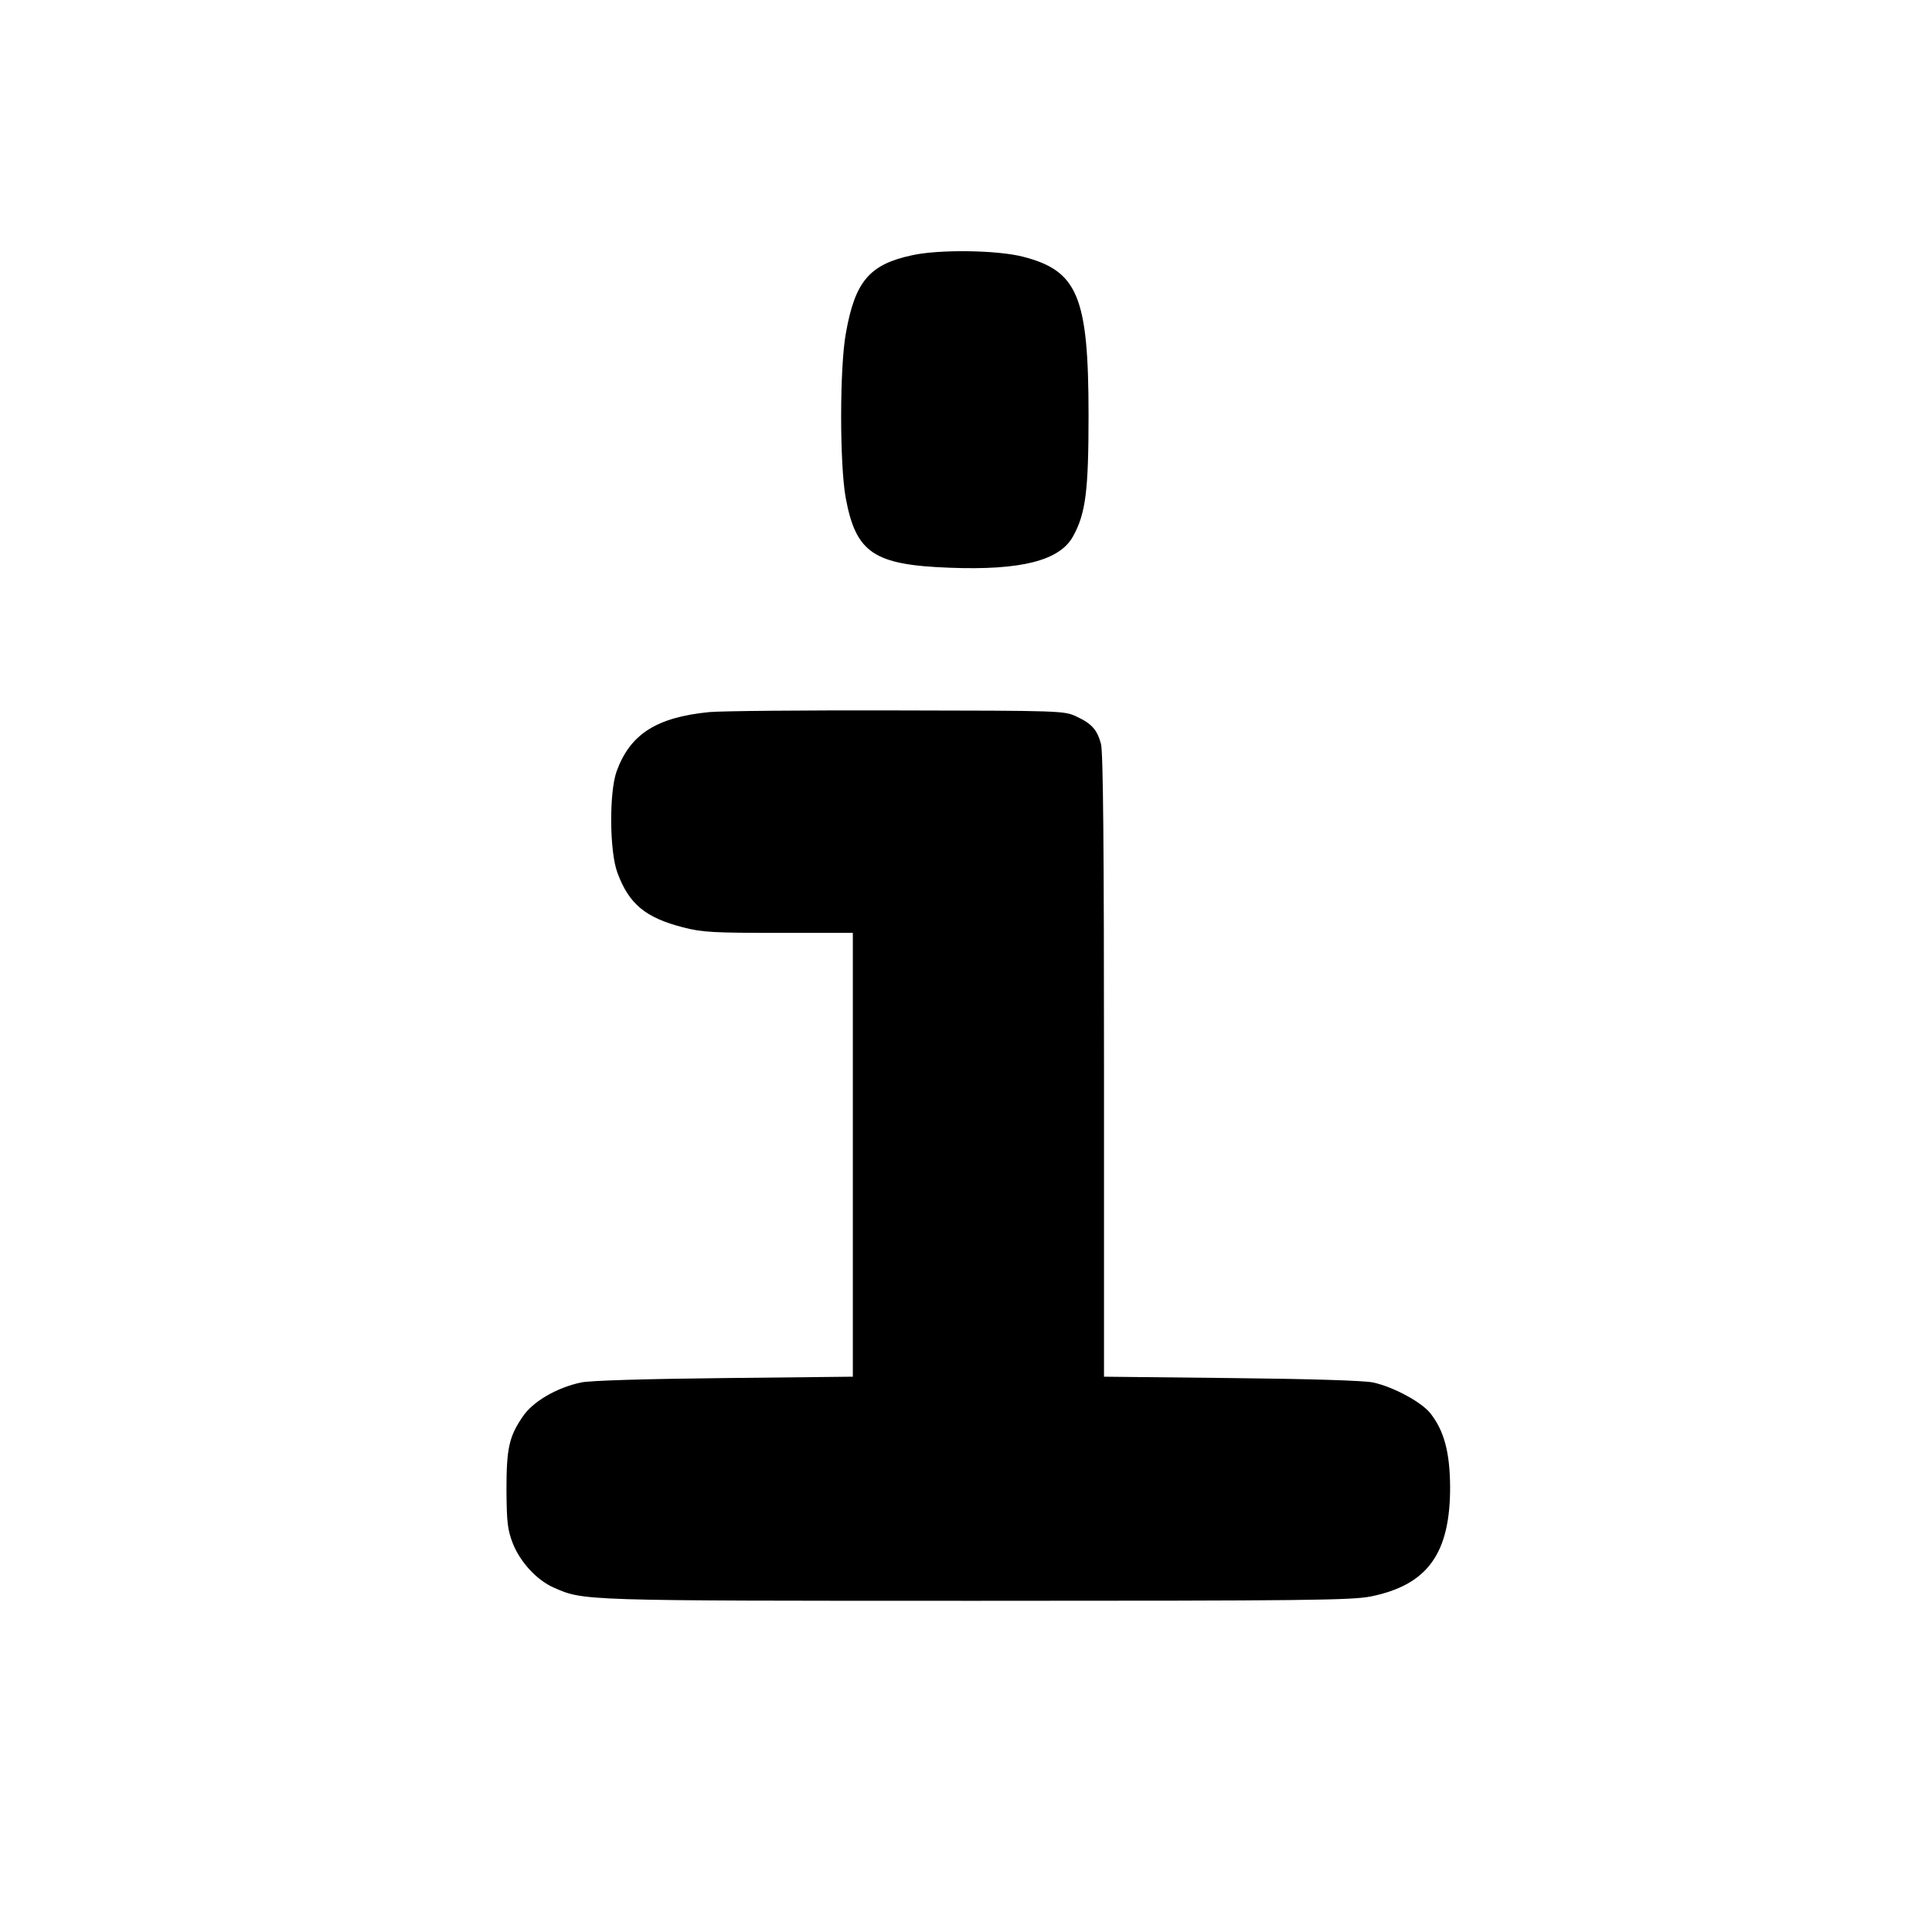 <?xml version="1.0" standalone="no"?>
<!DOCTYPE svg PUBLIC "-//W3C//DTD SVG 20010904//EN"
 "http://www.w3.org/TR/2001/REC-SVG-20010904/DTD/svg10.dtd">
<svg version="1.0" xmlns="http://www.w3.org/2000/svg"
 width="700pt" height="700pt" viewBox="0 0 700 700"
 preserveAspectRatio="xMidYMid meet">
<g transform="translate(0,700) scale(0.1,-0.1)"
fill="#000000" stroke="none">
<path d="M3304 6075 c-154 -33 -206 -95 -239 -281 -23 -123 -23 -475 -1 -597
37 -200 101 -244 377 -254 259 -10 399 26 447 114 46 83 56 167 56 438 0 431
-39 524 -238 575 -94 24 -304 27 -402 5z"/>
<path d="M2570 4420 c-192 -19 -287 -80 -336 -215 -27 -76 -26 -289 3 -367 42
-114 102 -163 238 -198 69 -18 111 -20 347 -20 l268 0 0 -804 0 -804 -467 -5
c-284 -3 -488 -9 -518 -16 -89 -19 -176 -70 -212 -125 -49 -72 -58 -115 -58
-266 1 -116 4 -143 23 -192 27 -68 87 -133 148 -160 110 -48 88 -48 1532 -48
1196 0 1362 2 1430 16 205 42 287 156 286 399 -1 124 -22 202 -72 265 -32 40
-133 95 -207 111 -31 7 -229 13 -512 16 l-463 5 0 1126 c0 785 -3 1139 -11
1167 -14 51 -33 73 -89 99 -44 21 -57 21 -650 22 -333 1 -639 -2 -680 -6z"/>
</g>
</svg>
